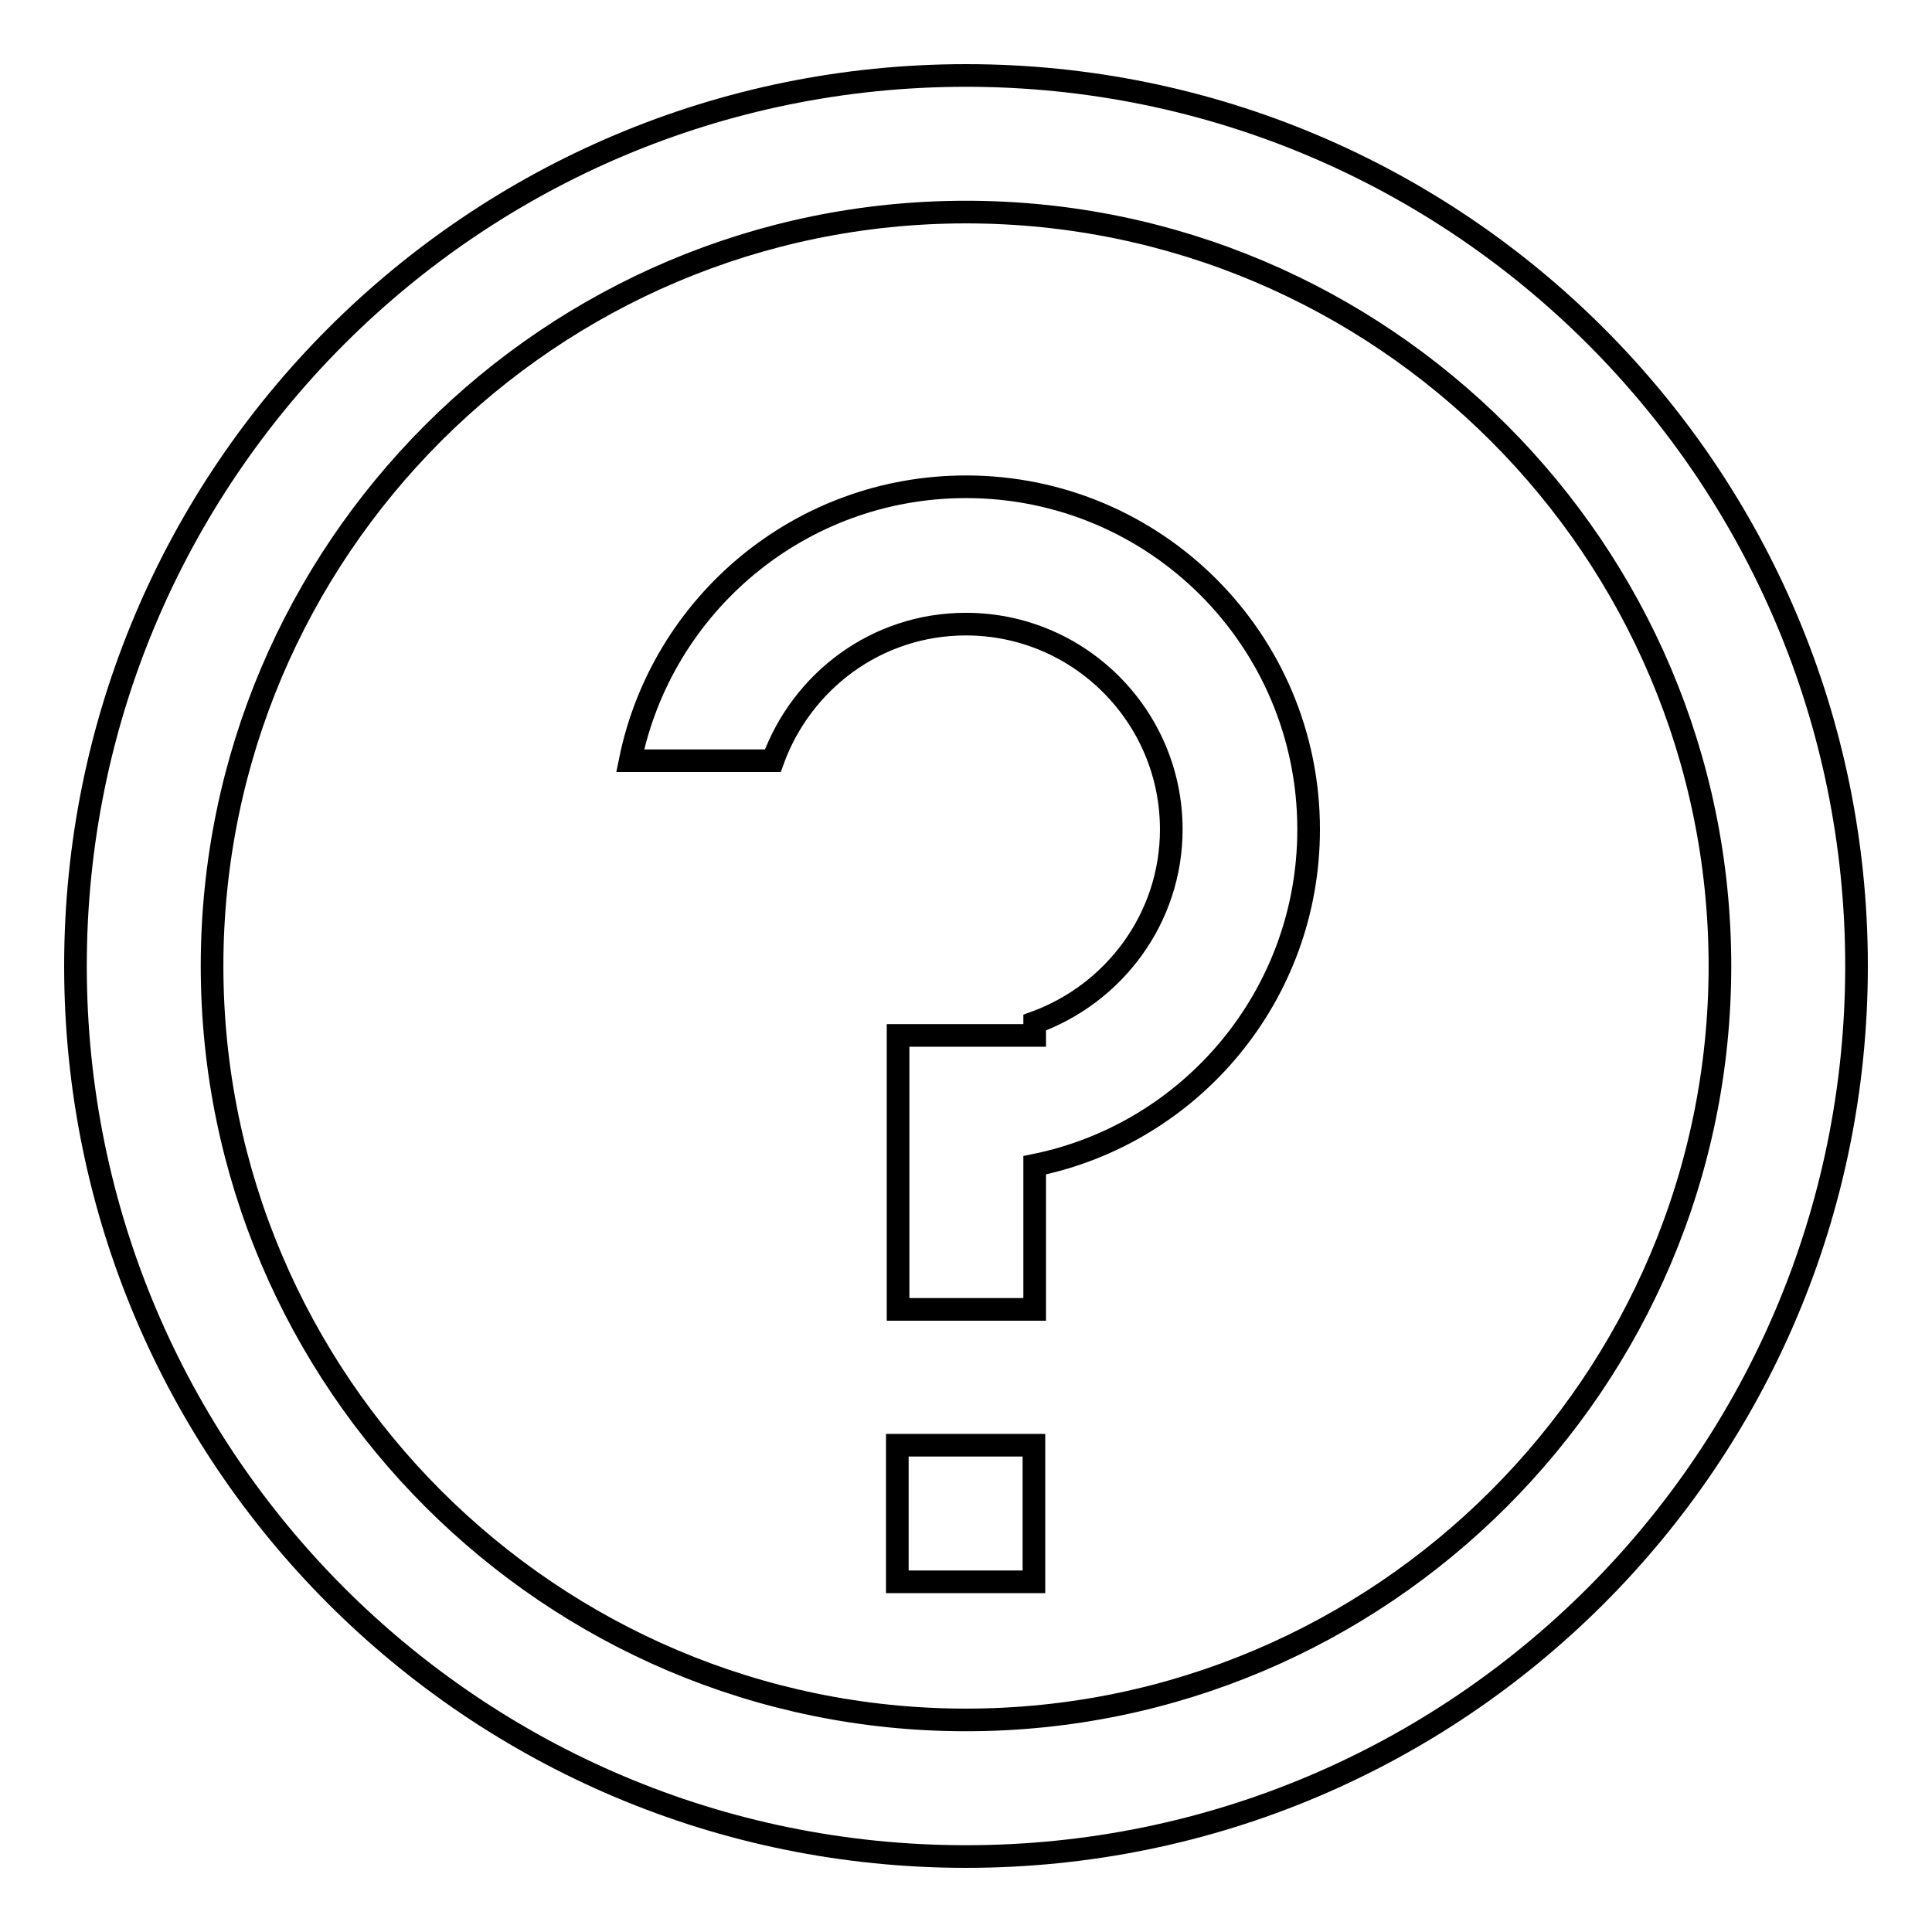 <?xml version="1.0" encoding="utf-8"?>
<!-- Svg Vector Icons : http://www.onlinewebfonts.com/icon -->
<!DOCTYPE svg PUBLIC "-//W3C//DTD SVG 1.1//EN" "http://www.w3.org/Graphics/SVG/1.1/DTD/svg11.dtd">
<svg version="1.1" xmlns="http://www.w3.org/2000/svg" xmlns:xlink="http://www.w3.org/1999/xlink" x="0px" y="0px" viewBox="0 0 256 256" enable-background="new 0 0 256 256" xml:space="preserve">
<g> <path stroke-width="3" fill-opacity="0" stroke="#000000"  d="M128,10C62.8,10,10,62.8,10,128s52.8,118,118,118s118-52.8,118-118S193.2,10,128,10z M128,227.9 c-55,0-99.9-44.8-99.9-99.9S72.9,28.1,128,28.1c55.1,0,99.9,44.8,99.9,99.9S183,227.9,128,227.9z M128,64.5 c-22,0-40.3,15.6-44.5,36.3h18.9c3.8-10.5,13.7-18.1,25.6-18.1c15,0,27.2,12.2,27.2,27.2c0,11.8-7.6,21.8-18.1,25.6v1.7H119v36.3 h18.1v-19.1c20.7-4.2,36.3-22.5,36.3-44.5C173.4,84.8,153.1,64.5,128,64.5L128,64.5z M118.9,191.5H137v18.1h-18.1V191.5z"/></g>
</svg>